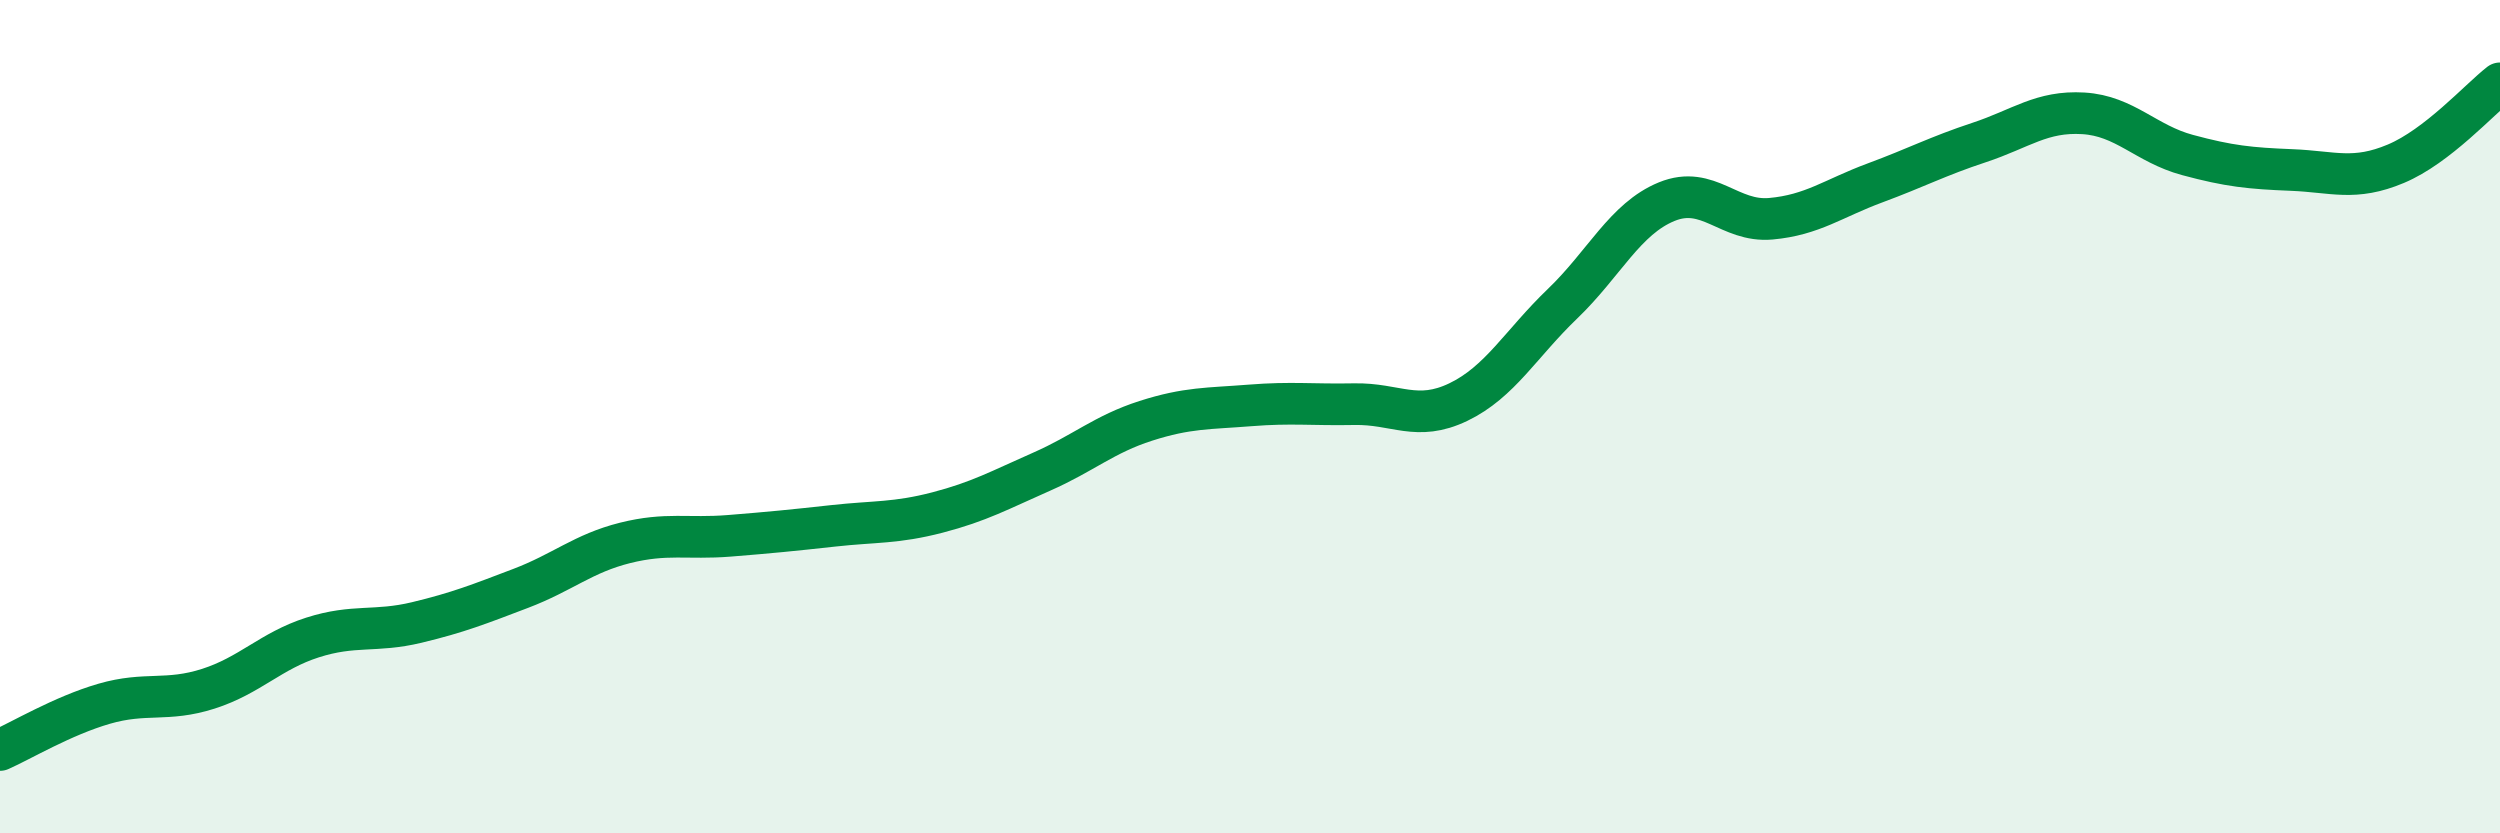 
    <svg width="60" height="20" viewBox="0 0 60 20" xmlns="http://www.w3.org/2000/svg">
      <path
        d="M 0,18 C 0.5,17.78 1.5,17.18 2.5,16.89 C 3.5,16.6 4,16.85 5,16.53 C 6,16.21 6.5,15.62 7.5,15.3 C 8.5,14.98 9,15.18 10,14.94 C 11,14.7 11.5,14.5 12.5,14.12 C 13.5,13.74 14,13.28 15,13.03 C 16,12.78 16.5,12.94 17.5,12.86 C 18.5,12.78 19,12.73 20,12.62 C 21,12.51 21.5,12.56 22.5,12.3 C 23.5,12.04 24,11.76 25,11.32 C 26,10.88 26.5,10.42 27.5,10.1 C 28.5,9.78 29,9.81 30,9.73 C 31,9.65 31.5,9.72 32.5,9.7 C 33.5,9.68 34,10.13 35,9.65 C 36,9.17 36.5,8.25 37.5,7.29 C 38.5,6.33 39,5.25 40,4.84 C 41,4.43 41.5,5.34 42.5,5.25 C 43.5,5.16 44,4.76 45,4.39 C 46,4.02 46.5,3.75 47.5,3.42 C 48.5,3.09 49,2.66 50,2.72 C 51,2.78 51.5,3.45 52.5,3.72 C 53.5,3.99 54,4.04 55,4.08 C 56,4.12 56.5,4.35 57.5,3.93 C 58.5,3.51 59.5,2.39 60,2L60 20L0 20Z"
        fill="#008740"
        opacity="0.1"
        stroke-linecap="round"
        stroke-linejoin="round"
      />
      <path
        d="M 0,18 C 0.5,17.78 1.5,17.18 2.5,16.89 C 3.5,16.6 4,16.85 5,16.53 C 6,16.21 6.5,15.62 7.5,15.3 C 8.5,14.98 9,15.18 10,14.94 C 11,14.7 11.5,14.5 12.5,14.12 C 13.5,13.74 14,13.28 15,13.03 C 16,12.78 16.5,12.94 17.5,12.86 C 18.5,12.78 19,12.73 20,12.62 C 21,12.51 21.5,12.56 22.5,12.3 C 23.5,12.04 24,11.76 25,11.32 C 26,10.88 26.5,10.42 27.5,10.1 C 28.5,9.78 29,9.81 30,9.73 C 31,9.65 31.5,9.72 32.5,9.7 C 33.5,9.68 34,10.13 35,9.65 C 36,9.17 36.5,8.25 37.5,7.29 C 38.5,6.33 39,5.25 40,4.84 C 41,4.43 41.5,5.34 42.5,5.25 C 43.5,5.16 44,4.76 45,4.39 C 46,4.02 46.5,3.75 47.5,3.42 C 48.5,3.09 49,2.66 50,2.72 C 51,2.78 51.5,3.45 52.5,3.72 C 53.5,3.99 54,4.04 55,4.08 C 56,4.12 56.5,4.35 57.5,3.93 C 58.5,3.51 59.5,2.39 60,2"
        stroke="#008740"
        stroke-width="1"
        fill="none"
        stroke-linecap="round"
        stroke-linejoin="round"
      />
    </svg>
  